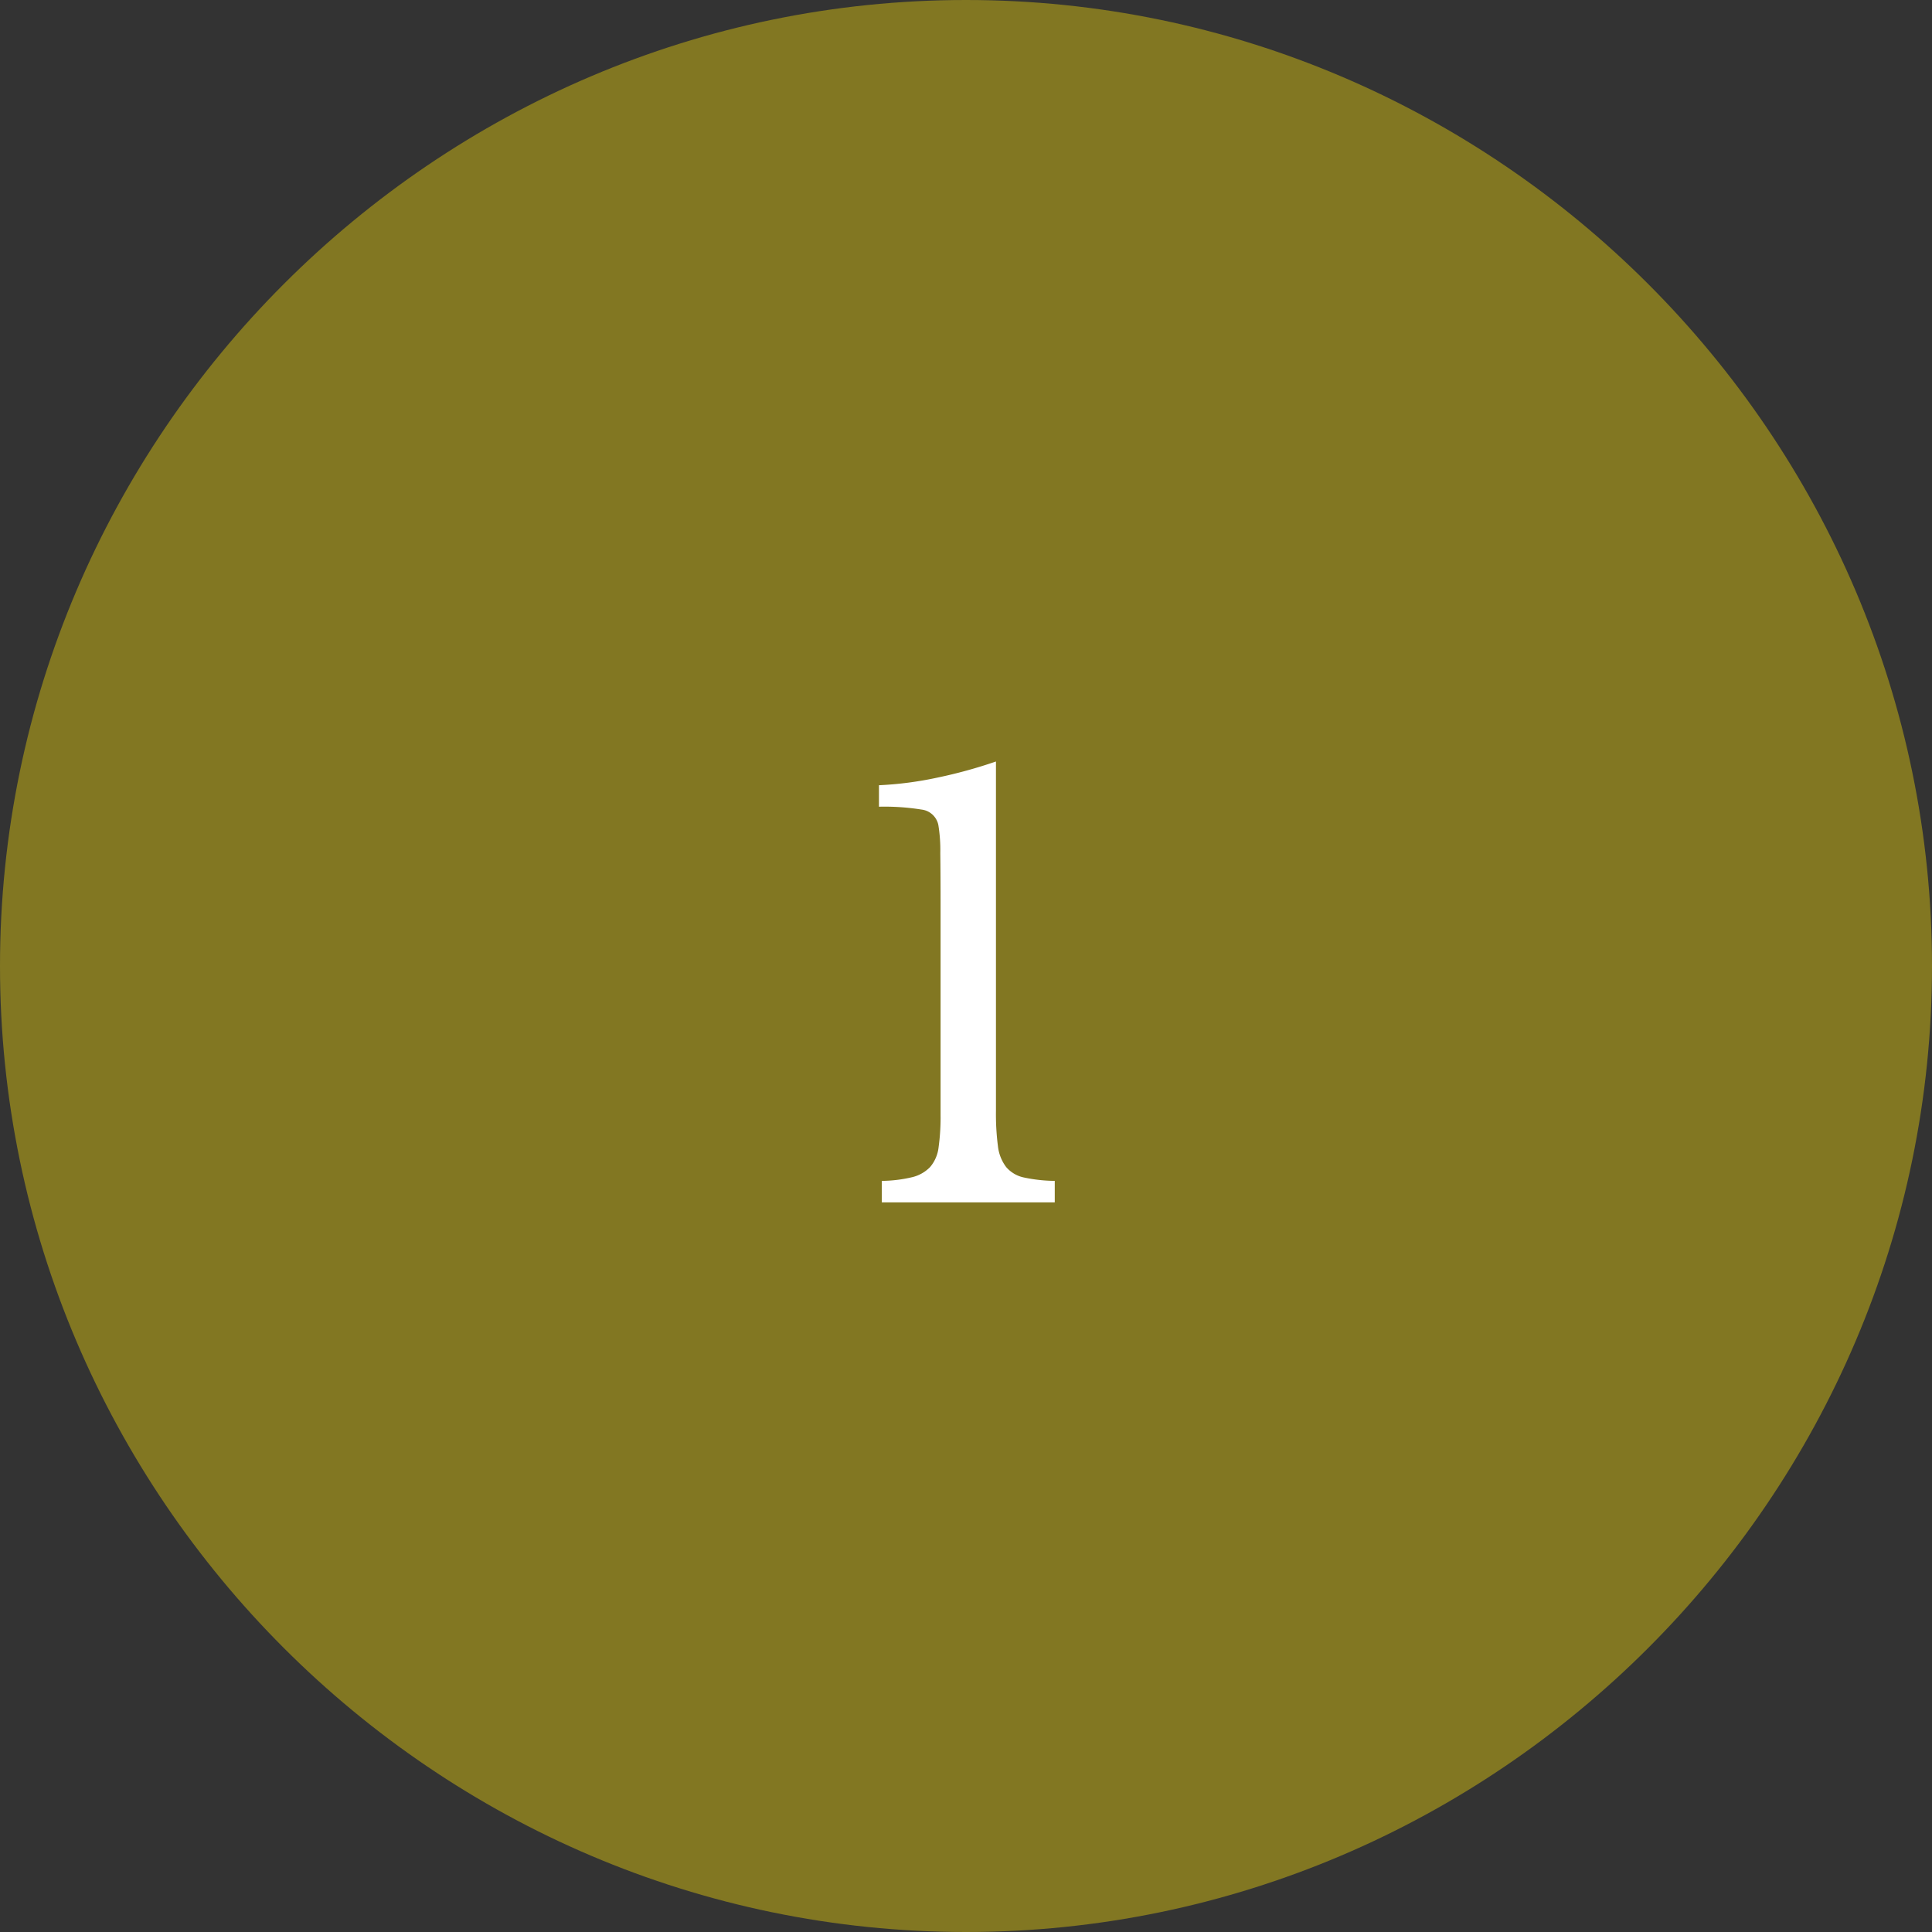 <svg xmlns="http://www.w3.org/2000/svg" width="188" height="188" viewBox="0 0 188 188">
  <rect x="0" y="0" width="188" height="188" fill="#333333" stroke="none"/>
  <g id="icon_-_num_1" data-name="icon - num_1" transform="translate(-298.5 -3204)">
    <g id="cancel_1_" data-name="cancel (1)" transform="translate(298.5 3204)">
      <path id="Path_177" data-name="Path 177" d="M94,0C42.337,0,0,42.337,0,94s42.337,94,94,94,94-42.337,94-94S145.663,0,94,0Z" fill="#827722"/>
    </g>
    <path id="Path_202" data-name="Path 202" d="M2.915-8.91a24.372,24.372,0,0,0,.192,3.437,4.131,4.131,0,0,0,.8,2.035A3.1,3.1,0,0,0,5.637-2.42a14.986,14.986,0,0,0,3,.33V0H-8.195V-2.09a13.249,13.249,0,0,0,2.943-.357,3.586,3.586,0,0,0,1.76-.99,3.588,3.588,0,0,0,.825-1.925,21.244,21.244,0,0,0,.193-3.162V-28.71q0-3.19-.027-5.28a15.007,15.007,0,0,0-.193-2.75,1.9,1.9,0,0,0-1.65-1.485A22.78,22.78,0,0,0-8.47-38.5v-2.09a34.427,34.427,0,0,0,5.693-.743A46.894,46.894,0,0,0,2.915-42.9Z" transform="translate(392.5 3321)" fill="#fff"/>
  </g>
</svg>
